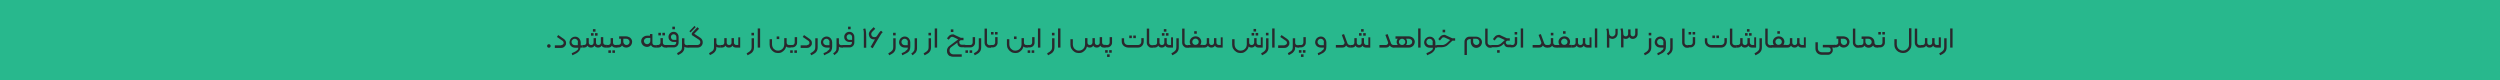 <?xml version="1.0" encoding="UTF-8"?>
<svg id="Layer_1" data-name="Layer 1" xmlns="http://www.w3.org/2000/svg" version="1.1" viewBox="0 0 1555 50">
  <defs>
    <style>
      .cls-1 {
        fill: #2a282d;
      }

      .cls-1, .cls-2 {
        stroke-width: 0px;
      }

      .cls-2 {
        fill: #28b88d;
      }
    </style>
  </defs>
  <rect class="cls-2" width="1555" height="50"/>
  <g>
    <path class="cls-1" d="M340.6,29.4c-.2-.2-.3-.5-.3-.8s.1-.6.3-.8c.2-.2.5-.3.8-.3s.6.1.8.3c.2.2.3.5.3.8s-.1.6-.3.8c-.2.2-.5.3-.8.3s-.5-.1-.8-.3Z"/>
    <path class="cls-1" d="M349.1,28c.4,0,.8-.1,1.1-.4.3-.3.4-.6.4-1s-.3-1-.8-1.3l-3.4-2.3.8-1.2,3.6,2.5c.8.6,1.3,1.4,1.3,2.4s-.1,1.1-.4,1.6c-.3.5-.7.8-1.1,1.1s-1,.4-1.5.4h-4v-1.6h4.1Z"/>
    <path class="cls-1" d="M362.2,28.2v1.2c0,.1,0,.2-.2.2h-1c0,.8-.3,1.5-.7,2-.4.5-.9,1-1.5,1.4-.6.4-1.6.8-2.8,1.4l-.4-1.3c1.2-.5,2-.9,2.5-1.2.5-.3.9-.6,1.2-.9.2-.3.4-.8.4-1.3h-1.9c-.6,0-1.2-.1-1.8-.4-.5-.3-1-.7-1.3-1.2-.3-.5-.5-1.1-.5-1.7s.2-1.2.5-1.8c.3-.5.7-1,1.3-1.3.5-.3,1.1-.5,1.8-.5s1.2.2,1.7.5c.5.3.9.7,1.2,1.3.3.5.5,1.1.5,1.8v1.8h1c.1,0,.2,0,.2.2ZM359.5,26.1c0-.5-.2-1-.6-1.4s-.8-.6-1.4-.6-1,.2-1.4.6-.6.8-.6,1.4.2,1,.6,1.4c.4.4.8.6,1.4.6h1.9v-1.9Z"/>
    <path class="cls-1" d="M377.4,28.2v1.2c0,.1,0,.2-.2.2h-.8c-.5,0-.9-.1-1.3-.3-.4-.2-.7-.5-.9-.9-.2.4-.5.7-.9.9-.4.2-.8.3-1.3.3s-.9-.1-1.3-.3c-.4-.2-.7-.5-.9-.9-.2.4-.6.7-.9.9s-.8.3-1.3.3-1-.1-1.3-.3-.7-.5-.9-.9c-.2.4-.5.7-.9.9-.4.2-.8.3-1.3.3h-.8c-.1,0-.2,0-.2-.2v-1.2c0-.1,0-.2.2-.2h.8c.4,0,.8-.1,1.1-.4.3-.3.4-.6.4-1.1v-2.8h1.5v2.8c0,.4.1.8.4,1.1.3.3.7.4,1.1.4s.8-.1,1.1-.4c.3-.3.4-.6.4-1.1v-2.8h1.5v2.8c0,.4.1.8.4,1.1.3.3.7.4,1.1.4s.8-.1,1.1-.4c.3-.3.4-.6.4-1.1v-3.4h1.5v3.3c0,.4.1.8.4,1.1.3.3.7.4,1.1.4h.8c.1,0,.2,0,.2.2ZM369.2,20.6v1.6h-1.6v-1.6h1.6ZM370.4,18.1v1.6h-1.6v-1.6h1.6ZM370.1,22.2v-1.6h1.6v1.6h-1.6Z"/>
    <path class="cls-1" d="M377.2,28h1c.4,0,.8-.1,1.1-.4.3-.3.5-.6.5-1.1v-2.8h1.5v2.8c0,.4.1.8.4,1.1.3.3.7.4,1.1.4h1c.1,0,.2,0,.2.2v1.2c0,.1,0,.2-.2.2h-1c-.5,0-.9-.1-1.3-.3-.4-.2-.7-.5-.9-.9-.2.4-.5.7-.9.9-.4.2-.8.3-1.3.3h-1c-.1,0-.2,0-.2-.2v-1.2c0-.1,0-.2.2-.2ZM378.4,31.3h1.6v1.6h-1.6v-1.6ZM380.9,31.3h1.6v1.6h-1.6v-1.6Z"/>
    <path class="cls-1" d="M391.4,23.1c.5.3,1,.7,1.3,1.2.3.5.5,1.1.5,1.7s-.2,1.2-.5,1.8c-.3.5-.7,1-1.3,1.3s-1.1.5-1.8.5-1-.1-1.5-.3c-.5-.2-.8-.5-1.2-1-.2.4-.6.7-.9.9-.4.2-.8.3-1.3.3h-1c-.1,0-.2,0-.2-.2v-1.2c0-.1,0-.2.2-.2h1c.4,0,.8-.1,1.1-.4.3-.3.4-.6.4-1.1v-2.3h-1.1v-1.5h4.4c.6,0,1.2.2,1.8.5ZM391,27.5c.4-.4.6-.8.6-1.4s-.2-1-.6-1.4c-.4-.4-.8-.6-1.4-.6h-1.9v1.9c0,.5.2,1,.6,1.4.4.4.8.6,1.4.6s1-.2,1.4-.6Z"/>
    <path class="cls-1" d="M408.4,28.2v1.2c0,.1,0,.2-.2.2h-.8c-.5,0-1-.1-1.5-.4-.4-.3-.8-.7-1-1.1-.3.3-.7.6-1.1.8-.4.2-.9.3-1.4.3s-1.2-.2-1.8-.5c-.5-.3-1-.7-1.3-1.3-.3-.5-.5-1.1-.5-1.8s.2-1.2.5-1.7c.3-.5.7-.9,1.3-1.2.5-.3,1.1-.5,1.8-.5h1.9v-1h1.5v5.4c0,.4.1.8.4,1.1.3.3.6.4,1.1.4h.8c.1,0,.2,0,.2.2ZM404.4,23.6h-1.9c-.5,0-1,.2-1.4.6s-.6.8-.6,1.3.2,1,.6,1.4c.4.4.8.6,1.4.6s1-.2,1.4-.6c.4-.4.6-.8.6-1.4v-1.9Z"/>
    <path class="cls-1" d="M408.2,28h1c.4,0,.8-.1,1.1-.4.3-.3.5-.6.5-1.1v-2.8h1.5v2.8c0,.4.1.8.4,1.1.3.3.7.4,1.1.4h1c.1,0,.2,0,.2.2v1.2c0,.1,0,.2-.2.2h-1c-.5,0-.9-.1-1.3-.3-.4-.2-.7-.5-.9-.9-.2.4-.5.7-.9.9-.4.2-.8.3-1.3.3h-1c-.1,0-.2,0-.2-.2v-1.2c0-.1,0-.2.2-.2ZM409.5,20.4h1.6v1.6h-1.6v-1.6ZM412,20.4h1.6v1.6h-1.6v-1.6Z"/>
    <path class="cls-1" d="M414.6,29.4v-1.2c0-.1,0-.2.2-.2h4.3c.4,0,.8-.1,1.1-.4.3-.3.4-.7.4-1.1v-.4h-1.6c-.6,0-1.1-.1-1.6-.4-.5-.3-.9-.6-1.2-1.1-.3-.5-.4-1-.4-1.6s.1-1.1.4-1.6.7-.9,1.2-1.2c.5-.3,1-.4,1.6-.4s1.1.1,1.6.4c.5.3.8.7,1.1,1.2.3.5.4,1,.4,1.6v3.5c0,.5-.1,1-.4,1.5-.3.5-.6.8-1.1,1.1s-1,.4-1.5.4h-4.3c-.1,0-.2,0-.2-.2ZM420.7,23c0-.5-.2-.9-.5-1.2s-.7-.5-1.2-.5-.9.2-1.2.5-.5.7-.5,1.2.2.9.5,1.3.8.5,1.2.5h1.7v-1.7ZM418.2,16.6h1.6v1.6h-1.6v-1.6Z"/>
    <path class="cls-1" d="M428.2,28.2v1.2c0,.1,0,.2-.2.2h-.8c-.6,0-1.1-.2-1.5-.5h0c0,1-.1,1.8-.4,2.3-.3.6-.7,1.1-1.2,1.5-.6.4-1.3.9-2.4,1.4l-.6-1.2c.9-.5,1.5-.9,1.9-1.2.4-.3.7-.6.9-1,.2-.4.3-1,.3-1.6v-5.5h1.5v2.8c0,.4.1.8.4,1.1.3.3.7.4,1.1.4h.8c.1,0,.2,0,.2.2Z"/>
    <path class="cls-1" d="M427.8,29.4v-1.2c0-.1,0-.2.2-.2h5.8c.5,0,.9-.2,1.3-.5.3-.3.5-.8.5-1.3s-.3-1.2-1-1.6l-4.3-2.8v-1.2l3.5-3.7,1,1-3,3.1,3.8,2.5c.5.3.8.7,1.1,1.2.3.5.4,1,.4,1.6s-.1,1.2-.4,1.7c-.3.5-.7.9-1.2,1.2-.5.3-1.1.4-1.6.4h-5.8c-.1,0-.2,0-.2-.2ZM428.8,19.4l3.2-3.3.7.8-3.2,3.3-.7-.8Z"/>
    <path class="cls-1" d="M448.1,28.2v1.2c0,.1,0,.2-.2.2h-.8c-.6,0-1.1-.2-1.5-.5h0c0,1-.1,1.8-.4,2.3-.3.6-.7,1.1-1.2,1.5-.6.4-1.3.9-2.4,1.4l-.6-1.2c.9-.5,1.5-.9,1.9-1.2.4-.3.7-.6.9-1,.2-.4.3-1,.3-1.6v-5.5h1.5v2.8c0,.4.1.8.4,1.1.3.3.7.4,1.1.4h.8c.1,0,.2,0,.2.2Z"/>
    <path class="cls-1" d="M460.4,23.2v6.4h-2.6c-.5,0-.9-.1-1.3-.3-.4-.2-.7-.5-.9-.9-.2.4-.6.7-.9.9-.4.2-.8.3-1.3.3s-1-.1-1.3-.3-.7-.5-.9-.9c-.2.4-.5.7-.9.9-.4.2-.8.3-1.3.3h-.8c-.1,0-.2,0-.2-.2v-1.2c0-.1,0-.2.2-.2h.8c.4,0,.8-.1,1.1-.4.3-.3.4-.6.4-1.1v-2.8h1.5v2.8c0,.4.1.8.4,1.1.3.3.7.4,1.1.4s.8-.1,1.1-.4c.3-.3.4-.6.4-1.1v-2.8h1.5v2.8c0,.4.1.8.5,1.1.3.3.7.4,1.1.4h1.1v-4.8h1.5Z"/>
    <path class="cls-1" d="M466.3,31.9c.4-.3.7-.6.9-1,.2-.4.3-1,.3-1.6v-5.5h1.5v5.5c0,.9-.1,1.6-.4,2.2-.3.6-.7,1.1-1.2,1.5-.6.4-1.3.9-2.4,1.4l-.6-1.2c.9-.5,1.5-.9,1.9-1.2ZM467.4,20.4h1.6v1.6h-1.6v-1.6Z"/>
    <path class="cls-1" d="M471.3,17.7h1.5v11.9h-1.5v-11.9Z"/>
    <path class="cls-1" d="M491.7,28.2v1.2c0,.1,0,.2-.2.2h-.8c-.7,0-1.3-.2-1.7-.7-.2.8-.5,1.5-1,2.1-.5.6-1.1,1.1-1.8,1.5-.7.4-1.5.5-2.3.5s-1.8-.2-2.6-.7c-.8-.5-1.4-1.1-1.9-1.9-.5-.8-.7-1.7-.7-2.6v-3.4h1.5v3.3c0,.7.2,1.3.5,1.9s.8,1,1.4,1.4,1.2.5,1.9.5,1.3-.2,1.9-.5,1-.8,1.4-1.4c.3-.6.5-1.2.5-1.9v-4h1.5v2.8c0,.4.1.8.4,1.1.3.3.7.4,1.1.4h.8c.1,0,.2,0,.2.2ZM484.7,22.7v1.6h-1.6v-1.6h1.6Z"/>
    <path class="cls-1" d="M491.3,29.4v-1.2c0-.1,0-.2.2-.2h1.3c.4,0,.8-.1,1.1-.5.3-.3.4-.7.4-1.1v-3.3h1.5v3.4c0,.6-.1,1.1-.4,1.5-.3.5-.6.8-1.1,1.1-.5.3-1,.4-1.5.4h-1.3c-.1,0-.2,0-.2-.2ZM491.5,31.3h1.6v1.6h-1.6v-1.6ZM494.1,31.3h1.6v1.6h-1.6v-1.6Z"/>
    <path class="cls-1" d="M502,28c.4,0,.8-.1,1.1-.4.3-.3.4-.6.4-1s-.3-1-.8-1.3l-3.4-2.3.8-1.2,3.6,2.5c.8.6,1.3,1.4,1.3,2.4s-.1,1.1-.4,1.6c-.3.5-.7.8-1.1,1.1s-1,.4-1.5.4h-4v-1.6h4.1Z"/>
    <path class="cls-1" d="M505.9,31.9c.4-.3.7-.6.9-1,.2-.4.3-1,.3-1.6v-5.5h1.5v5.5c0,.9-.1,1.6-.4,2.2-.3.6-.7,1.1-1.2,1.5-.6.4-1.3.9-2.4,1.4l-.6-1.2c.9-.5,1.5-.9,1.9-1.2Z"/>
    <path class="cls-1" d="M514.5,31.8c.5-.3.9-.6,1.2-.9.2-.3.4-.8.4-1.3h-1.9c-.6,0-1.2-.1-1.8-.4-.5-.3-1-.7-1.3-1.2-.3-.5-.5-1.1-.5-1.7s.2-1.2.5-1.8c.3-.5.7-1,1.3-1.3.5-.3,1.1-.5,1.8-.5s1.2.2,1.7.5c.5.3.9.7,1.2,1.3.3.5.5,1.1.5,1.8v2.8c0,.9-.2,1.7-.5,2.3s-.9,1.1-1.5,1.5c-.7.4-1.7.9-3,1.5l-.4-1.3c1.2-.5,2-.9,2.5-1.2ZM516,26.1c0-.5-.2-1-.6-1.4s-.8-.6-1.4-.6-1,.2-1.4.6-.6.8-.6,1.4.2,1,.6,1.4c.4.4.8.6,1.4.6h1.9v-1.9Z"/>
    <path class="cls-1" d="M524.3,28.2v1.2c0,.1,0,.2-.2.2h-.8c-.6,0-1.1-.2-1.5-.5h0c0,1,0,1.7-.2,2.2-.2.5-.4,1-.8,1.5-.4.4-1,.9-1.8,1.5l-.8-1.1c.6-.4,1.1-.8,1.4-1.2.3-.3.5-.7.6-1.1,0-.4.1-1,.1-1.6v-5.5h1.5v2.8c0,.4.1.8.4,1.1.3.3.7.4,1.1.4h.8c.1,0,.2,0,.2.2Z"/>
    <path class="cls-1" d="M523.9,29.4v-1.2c0-.1,0-.2.2-.2h4.3c.4,0,.8-.1,1.1-.4.3-.3.4-.7.4-1.1v-.4h-1.6c-.6,0-1.1-.1-1.6-.4-.5-.3-.9-.6-1.2-1.1-.3-.5-.4-1-.4-1.6s.1-1.1.4-1.6.7-.9,1.2-1.2c.5-.3,1-.4,1.6-.4s1.1.1,1.6.4c.5.3.8.7,1.1,1.2.3.5.4,1,.4,1.6v3.5c0,.5-.1,1-.4,1.5-.3.5-.6.8-1.1,1.1s-1,.4-1.5.4h-4.3c-.1,0-.2,0-.2-.2ZM530,23c0-.5-.2-.9-.5-1.2s-.7-.5-1.2-.5-.9.2-1.2.5-.5.7-.5,1.2.2.9.5,1.3.8.5,1.2.5h1.7v-1.7ZM527.5,16.6h1.6v1.6h-1.6v-1.6Z"/>
    <path class="cls-1" d="M537.3,22.9c0-1.1,0-2,0-2.8,0-.8-.2-1.5-.4-2.1l1.3-.3c.2.5.4,1.3.5,2.5,0,1.1.1,2.3.1,3.6v5.9h-1.5v-6.7Z"/>
    <path class="cls-1" d="M549,20.1c-.5.4-1,1-1.4,1.8s-1.1,1.7-1.8,3l-3,5.1-1.3-.8,2.7-4.7c-.2,0-.4,0-.7,0-.8,0-1.5-.3-2.1-.8-.3-.3-.6-.7-.7-1.1s-.3-.8-.3-1.3,0-.9.3-1.3.4-.8.8-1.2l1.9-1.9,1,1-1.9,1.9c-.4.4-.6.8-.6,1.4s.2,1,.6,1.4c.2.2.4.3.7.4.3,0,.5.1.8.1.6,0,1-.2,1.3-.5,1.1-1.8,2-3,2.7-3.5l1,.9Z"/>
    <path class="cls-1" d="M554.4,31.9c.4-.3.7-.6.9-1,.2-.4.3-1,.3-1.6v-5.5h1.5v5.5c0,.9-.1,1.6-.4,2.2-.3.6-.7,1.1-1.2,1.5-.6.4-1.3.9-2.4,1.4l-.6-1.2c.9-.5,1.5-.9,1.9-1.2ZM555.5,20.4h1.6v1.6h-1.6v-1.6Z"/>
    <path class="cls-1" d="M563.1,31.8c.5-.3.9-.6,1.2-.9.2-.3.4-.8.4-1.3h-1.9c-.6,0-1.2-.1-1.8-.4-.5-.3-1-.7-1.3-1.2-.3-.5-.5-1.1-.5-1.7s.2-1.2.5-1.8c.3-.5.7-1,1.3-1.3.5-.3,1.1-.5,1.8-.5s1.2.2,1.7.5c.5.3.9.7,1.2,1.3.3.5.5,1.1.5,1.8v2.8c0,.9-.2,1.7-.5,2.3s-.9,1.1-1.5,1.5c-.7.4-1.7.9-3,1.5l-.4-1.3c1.2-.5,2-.9,2.5-1.2ZM564.7,26.1c0-.5-.2-1-.6-1.4s-.8-.6-1.4-.6-1,.2-1.4.6-.6.8-.6,1.4.2,1,.6,1.4c.4.4.8.6,1.4.6h1.9v-1.9Z"/>
    <path class="cls-1" d="M568.2,32c.3-.3.5-.7.6-1.1,0-.4.1-1,.1-1.6v-5.5h1.5v5.5c0,.9,0,1.6-.2,2.1-.2.5-.4,1-.8,1.5-.4.4-1,.9-1.8,1.5l-.8-1.1c.6-.4,1.1-.8,1.4-1.2Z"/>
    <path class="cls-1" d="M576.4,31.9c.4-.3.7-.6.9-1,.2-.4.3-1,.3-1.6v-5.5h1.5v5.5c0,.9-.1,1.6-.4,2.2-.3.6-.7,1.1-1.2,1.5-.6.4-1.3.9-2.4,1.4l-.6-1.2c.9-.5,1.5-.9,1.9-1.2ZM577.5,20.4h1.6v1.6h-1.6v-1.6Z"/>
    <path class="cls-1" d="M581.4,17.7h1.5v11.9h-1.5v-11.9Z"/>
    <path class="cls-1" d="M590.9,35c-.6-.4-1.1-.8-1.4-1.4-.4-.6-.5-1.3-.5-2s.1-1.1.4-1.7c.3-.5.6-1,1.1-1.3l5.5-4.1-2.9-1.4c-.3-.1-.6-.2-.8-.2s-.4,0-.6.1c-.2,0-.4.2-.5.4l-1.2,1.3-1-.9,1.2-1.4c.3-.3.6-.6,1-.7.4-.2.8-.3,1.2-.3s.5,0,.7,0c.2,0,.4.1.6.3l3.9,1.8c0,0,.2,0,.3,0h1.4v1.5h-1.8l-.8.6v.7c0,.4.1.8.4,1.1.3.3.7.4,1.1.4h2c.1,0,.2,0,.2.2v1.2c0,.1,0,.2-.2.2h-2c-.8,0-1.4-.2-1.9-.7-.5-.5-.8-1.1-.8-1.9v-.3l-4,2.9c-.6.5-.9,1.2-.9,2s.1.9.3,1.2c.2.4.5.7.9.9s.8.3,1.2.3h5.2v1.5h-5.4c-.7,0-1.4-.2-2-.5ZM591.4,18.3h1.6v1.6h-1.6v-1.6Z"/>
    <path class="cls-1" d="M599.9,29.4v-1.2c0-.1,0-.2.2-.2h3.4c.4,0,.8-.1,1.1-.5.3-.3.4-.7.4-1.1v-3.3h1.5v3.4c0,.6-.1,1.1-.4,1.5-.3.5-.6.8-1.1,1.1s-1,.4-1.5.4h-3.4c-.1,0-.2,0-.2-.2ZM600.5,31.3h1.6v1.6h-1.6v-1.6ZM603.1,31.3h1.6v1.6h-1.6v-1.6Z"/>
    <path class="cls-1" d="M607.6,31.9c.4-.3.7-.6.9-1,.2-.4.3-1,.3-1.6v-5.5h1.5v5.5c0,.9-.1,1.6-.4,2.2-.3.6-.7,1.1-1.2,1.5-.6.4-1.3.9-2.4,1.4l-.6-1.2c.9-.5,1.5-.9,1.9-1.2Z"/>
    <path class="cls-1" d="M613.9,29.2c-.5-.3-.8-.6-1.1-1.1-.3-.5-.4-1-.4-1.5v-8.8h1.5v8.7c0,.4.1.8.4,1.1.3.3.7.5,1.1.5h.8c.1,0,.2,0,.2.2v1.2c0,.1,0,.2-.2.2h-.8c-.6,0-1.1-.1-1.5-.4Z"/>
    <path class="cls-1" d="M616,29.4v-1.2c0-.1,0-.2.2-.2h1.3c.4,0,.8-.1,1.1-.5.3-.3.4-.7.4-1.1v-3.3h1.5v3.4c0,.6-.1,1.1-.4,1.5-.3.5-.6.8-1.1,1.1-.5.3-1,.4-1.5.4h-1.3c-.1,0-.2,0-.2-.2ZM616.4,19.9h1.6v1.6h-1.6v-1.6ZM618.9,19.9h1.6v1.6h-1.6v-1.6Z"/>
    <path class="cls-1" d="M639.3,28.2v1.2c0,.1,0,.2-.2.2h-.8c-.7,0-1.3-.2-1.7-.7-.2.8-.5,1.5-1,2.1-.5.6-1.1,1.1-1.8,1.5-.7.4-1.5.5-2.3.5s-1.8-.2-2.6-.7c-.8-.5-1.4-1.1-1.9-1.9-.5-.8-.7-1.7-.7-2.6v-3.4h1.5v3.3c0,.7.2,1.3.5,1.9s.8,1,1.4,1.4,1.2.5,1.9.5,1.3-.2,1.9-.5,1-.8,1.4-1.4c.3-.6.5-1.2.5-1.9v-4h1.5v2.8c0,.4.1.8.4,1.1.3.3.7.4,1.1.4h.8c.1,0,.2,0,.2.2ZM632.3,22.7v1.6h-1.6v-1.6h1.6Z"/>
    <path class="cls-1" d="M639,29.4v-1.2c0-.1,0-.2.2-.2h1.3c.4,0,.8-.1,1.1-.5.3-.3.4-.7.4-1.1v-3.3h1.5v3.4c0,.6-.1,1.1-.4,1.5-.3.5-.6.8-1.1,1.1-.5.3-1,.4-1.5.4h-1.3c-.1,0-.2,0-.2-.2ZM639.2,31.3h1.6v1.6h-1.6v-1.6ZM641.7,31.3h1.6v1.6h-1.6v-1.6Z"/>
    <path class="cls-1" d="M645.6,17.7h1.5v11.9h-1.5v-11.9Z"/>
    <path class="cls-1" d="M653.2,31.9c.4-.3.7-.6.9-1,.2-.4.3-1,.3-1.6v-5.5h1.5v5.5c0,.9-.1,1.6-.4,2.2-.3.6-.7,1.1-1.2,1.5-.6.4-1.3.9-2.4,1.4l-.6-1.2c.9-.5,1.5-.9,1.9-1.2ZM654.3,20.4h1.6v1.6h-1.6v-1.6Z"/>
    <path class="cls-1" d="M658.1,17.7h1.5v11.9h-1.5v-11.9Z"/>
    <path class="cls-1" d="M687.6,28.2v1.2c0,.1,0,.2-.2.2h-.8c-.5,0-.9-.1-1.3-.3-.4-.2-.7-.5-.9-.9-.2.4-.6.7-.9.9-.4.2-.8.3-1.3.3s-.9-.1-1.3-.3c-.4-.2-.7-.5-.9-.9-.2.4-.6.7-.9.9-.4.2-.8.3-1.3.3-.7,0-1.3-.2-1.7-.7-.2.8-.5,1.5-1,2.1-.5.6-1.1,1.1-1.8,1.5-.7.4-1.5.5-2.3.5s-1.8-.2-2.6-.7c-.8-.5-1.4-1.1-1.9-1.9-.5-.8-.7-1.7-.7-2.6v-3.4h1.5v3.3c0,.7.2,1.3.5,1.9s.8,1,1.4,1.4,1.2.5,1.9.5,1.3-.2,1.9-.5,1-.8,1.4-1.4c.3-.6.5-1.2.5-1.9v-4h1.5v2.8c0,.4.1.8.4,1.1.3.3.7.4,1.1.4s.8-.1,1.1-.4c.3-.3.5-.6.5-1.1v-2.8h1.5v2.8c0,.4.1.8.4,1.1.3.3.7.4,1.1.4s.8-.1,1.1-.4c.3-.3.4-.6.4-1.1v-3.4h1.5v3.3c0,.4.1.8.4,1.1.3.3.7.4,1.1.4h.8c.1,0,.2,0,.2.2Z"/>
    <path class="cls-1" d="M687.2,29.4v-1.2c0-.1,0-.2.2-.2h1.3c.4,0,.8-.1,1.1-.5.3-.3.4-.7.4-1.1v-3.3h1.5v3.4c0,.6-.1,1.1-.4,1.5-.3.5-.6.8-1.1,1.1-.5.3-1,.4-1.5.4h-1.3c-.1,0-.2,0-.2-.2ZM687.4,31.2h1.6v1.6h-1.6v-1.6ZM688.6,33.8h1.6v1.6h-1.6v-1.6ZM689.9,31.2h1.6v1.6h-1.6v-1.6Z"/>
    <path class="cls-1" d="M699.6,29c-.6-.4-1.1-.8-1.4-1.4-.4-.6-.5-1.3-.5-2v-1.8h1.5v1.7c0,.5.1.9.3,1.3s.5.7.9.9c.4.2.8.3,1.3.3h6.2c.5,0,1-.2,1.4-.6.4-.4.6-.8.6-1.4v-2.3h1.5v2.3c0,.6-.2,1.2-.5,1.8-.3.5-.7,1-1.2,1.3-.5.3-1.1.5-1.7.5h-6.2c-.7,0-1.4-.2-2-.5ZM702.4,22.1h1.6v1.6h-1.6v-1.6ZM704.9,22.1h1.6v1.6h-1.6v-1.6Z"/>
    <path class="cls-1" d="M714.8,29.2c-.5-.3-.8-.6-1.1-1.1-.3-.5-.4-1-.4-1.5v-8.8h1.5v8.7c0,.4.1.8.4,1.1.3.3.7.5,1.1.5h.8c.1,0,.2,0,.2.2v1.2c0,.1,0,.2-.2.2h-.8c-.6,0-1.1-.1-1.5-.4Z"/>
    <path class="cls-1" d="M729.6,23.2v6.4h-2.6c-.5,0-.9-.1-1.3-.3-.4-.2-.7-.5-.9-.9-.2.4-.6.7-.9.9-.4.2-.8.3-1.3.3s-1-.1-1.3-.3-.7-.5-.9-.9c-.2.4-.5.7-.9.9-.4.2-.8.3-1.3.3h-.8c-.1,0-.2,0-.2-.2v-1.2c0-.1,0-.2.2-.2h.8c.4,0,.8-.1,1.1-.4.3-.3.4-.6.4-1.1v-2.8h1.5v2.8c0,.4.1.8.4,1.1.3.3.7.4,1.1.4s.8-.1,1.1-.4c.3-.3.4-.6.4-1.1v-2.8h1.5v2.8c0,.4.1.8.5,1.1.3.3.7.4,1.1.4h1.1v-4.8h1.5ZM724.3,20.6v1.6h-1.6v-1.6h1.6ZM725.5,18.1v1.6h-1.6v-1.6h1.6ZM725.2,22.2v-1.6h1.6v1.6h-1.6Z"/>
    <path class="cls-1" d="M730.5,31.9c.4-.3.7-.6.9-1,.2-.4.3-1,.3-1.6v-5.5h1.5v5.5c0,.9-.1,1.6-.4,2.2-.3.6-.7,1.1-1.2,1.5-.6.4-1.3.9-2.4,1.4l-.6-1.2c.9-.5,1.5-.9,1.9-1.2Z"/>
    <path class="cls-1" d="M736.8,29.2c-.5-.3-.8-.6-1.1-1.1-.3-.5-.4-1-.4-1.5v-8.8h1.5v8.7c0,.4.1.8.4,1.1.3.3.7.5,1.1.5h.8c.1,0,.2,0,.2.2v1.2c0,.1,0,.2-.2.2h-.8c-.6,0-1.1-.1-1.5-.4Z"/>
    <path class="cls-1" d="M748.2,28.2v1.2c0,.1,0,.2-.2.2h-8.9c-.1,0-.2,0-.2-.2v-1.2c0-.1,0-.2.2-.2h1.5c-.4-.6-.6-1.2-.6-2s.2-1.2.5-1.7c.3-.5.7-.9,1.3-1.2.5-.3,1.1-.5,1.8-.5s1.2.1,1.8.4c.5.3,1,.7,1.3,1.2.3.5.5,1.1.5,1.7s-.2,1.4-.6,2h1.5c.1,0,.2,0,.2.2ZM742.2,27.4c.4.4.8.5,1.4.5s1-.2,1.4-.5c.4-.4.6-.8.6-1.4s-.2-1-.6-1.4c-.4-.4-.8-.6-1.4-.6s-1,.2-1.4.6-.6.8-.6,1.4.2,1,.6,1.4ZM744.4,19.4v1.6h-1.6v-1.6h1.6Z"/>
    <path class="cls-1" d="M760.5,23.2v6.4h-2.6c-.5,0-.9-.1-1.3-.3-.4-.2-.7-.5-.9-.9-.2.4-.6.7-.9.9-.4.2-.8.3-1.3.3s-1-.1-1.3-.3-.7-.5-.9-.9c-.2.4-.5.7-.9.9-.4.2-.8.3-1.3.3h-.8c-.1,0-.2,0-.2-.2v-1.2c0-.1,0-.2.2-.2h.8c.4,0,.8-.1,1.1-.4.3-.3.4-.6.4-1.1v-2.8h1.5v2.8c0,.4.1.8.4,1.1.3.3.7.4,1.1.4s.8-.1,1.1-.4c.3-.3.4-.6.4-1.1v-2.8h1.5v2.8c0,.4.1.8.5,1.1.3.3.7.4,1.1.4h1.1v-4.8h1.5Z"/>
    <path class="cls-1" d="M785.4,23.2v6.4h-2.6c-.5,0-.9-.1-1.3-.3-.4-.2-.7-.5-.9-.9-.2.4-.5.7-.9.9s-.8.3-1.3.3c-.7,0-1.3-.2-1.7-.7-.2.8-.5,1.5-1,2.1-.5.6-1.1,1.1-1.8,1.5-.7.4-1.5.5-2.3.5s-1.8-.2-2.6-.7c-.8-.5-1.4-1.1-1.9-1.9-.5-.8-.7-1.7-.7-2.6v-3.4h1.5v3.3c0,.7.2,1.3.5,1.9s.8,1,1.4,1.4,1.2.5,1.9.5,1.3-.2,1.9-.5,1-.8,1.4-1.4c.3-.6.5-1.2.5-1.9v-4h1.5v2.8c0,.4.1.8.4,1.1.3.3.7.4,1.1.4s.8-.1,1.1-.4c.3-.3.5-.6.5-1.1v-2.8h1.5v2.8c0,.4.1.8.4,1.1.3.3.7.4,1.1.4h1.1v-4.8h1.5ZM780.1,20.5v1.6h-1.6v-1.6h1.6ZM781.3,18v1.6h-1.6v-1.6h1.6ZM781,22.1v-1.6h1.6v1.6h-1.6Z"/>
    <path class="cls-1" d="M786.3,31.9c.4-.3.7-.6.9-1,.2-.4.3-1,.3-1.6v-5.5h1.5v5.5c0,.9-.1,1.6-.4,2.2-.3.6-.7,1.1-1.2,1.5s-1.3.9-2.4,1.4l-.6-1.2c.9-.5,1.5-.9,1.9-1.2ZM787.4,20.4h1.6v1.6h-1.6v-1.6Z"/>
    <path class="cls-1" d="M791.3,17.7h1.5v11.9h-1.5v-11.9Z"/>
    <path class="cls-1" d="M799,28c.4,0,.8-.1,1.1-.4.3-.3.4-.6.4-1s-.3-1-.8-1.3l-3.4-2.3.8-1.2,3.6,2.5c.8.6,1.3,1.4,1.3,2.4s-.1,1.1-.4,1.6c-.3.5-.7.8-1.1,1.1-.5.3-1,.4-1.5.4h-4v-1.6h4.1Z"/>
    <path class="cls-1" d="M808.1,28.2v1.2c0,.1,0,.2-.2.2h-.8c-.6,0-1.1-.2-1.5-.5h0c0,1-.1,1.8-.4,2.3s-.7,1.1-1.2,1.5c-.6.4-1.3.9-2.4,1.4l-.6-1.2c.9-.5,1.5-.9,1.9-1.2.4-.3.7-.6.9-1,.2-.4.3-1,.3-1.6v-5.5h1.5v2.8c0,.4.1.8.4,1.1.3.3.7.4,1.1.4h.8c.1,0,.2,0,.2.2Z"/>
    <path class="cls-1" d="M807.7,29.4v-1.2c0-.1,0-.2.2-.2h1.3c.4,0,.8-.1,1.1-.5.3-.3.4-.7.4-1.1v-3.3h1.5v3.4c0,.6-.1,1.1-.4,1.5-.3.5-.6.8-1.1,1.1s-1,.4-1.5.4h-1.3c-.1,0-.2,0-.2-.2ZM807.9,31.2h1.6v1.6h-1.6v-1.6ZM809.2,33.8h1.6v1.6h-1.6v-1.6ZM810.4,31.2h1.6v1.6h-1.6v-1.6Z"/>
    <path class="cls-1" d="M821.9,31.8c.5-.3.9-.6,1.2-.9s.4-.8.4-1.3h-1.9c-.6,0-1.2-.1-1.8-.4-.5-.3-1-.7-1.3-1.2-.3-.5-.5-1.1-.5-1.7s.2-1.2.5-1.8c.3-.5.7-1,1.3-1.3.5-.3,1.1-.5,1.8-.5s1.2.2,1.7.5c.5.3.9.7,1.2,1.3.3.5.5,1.1.5,1.8v2.8c0,.9-.2,1.7-.5,2.3-.4.6-.9,1.1-1.5,1.5-.7.4-1.7.9-3,1.5l-.4-1.3c1.2-.5,2-.9,2.5-1.2ZM823.5,26.1c0-.5-.2-1-.6-1.4s-.8-.6-1.4-.6-1,.2-1.4.6-.6.8-.6,1.4.2,1,.6,1.4c.4.4.8.6,1.4.6h1.9v-1.9Z"/>
    <path class="cls-1" d="M834.9,28c.4,0,.7-.1,1-.4s.4-.6.4-1,0-.3-.1-.5l-1.6-4.4,1.4-.5,2.1,5.7c.1.3.3.6.6.8.3.2.6.3.9.3h.3c.1,0,.2,0,.2.2v1.2c0,.1,0,.2-.2.2h-.3c-.5,0-1-.1-1.4-.4-.4-.2-.7-.6-.9-.9-.5.9-1.3,1.3-2.3,1.3h-4.1v-1.6h4.1Z"/>
    <path class="cls-1" d="M852.3,23.2v6.4h-2.6c-.5,0-.9-.1-1.3-.3-.4-.2-.7-.5-.9-.9-.2.4-.6.7-.9.9-.4.2-.8.3-1.3.3s-1-.1-1.3-.3c-.4-.2-.7-.5-.9-.9-.2.4-.5.7-.9.9-.4.2-.8.3-1.3.3h-.8c-.1,0-.2,0-.2-.2v-1.2c0-.1,0-.2.2-.2h.8c.4,0,.8-.1,1.1-.4.3-.3.4-.6.4-1.1v-2.8h1.5v2.8c0,.4.1.8.4,1.1.3.3.7.4,1.1.4s.8-.1,1.1-.4c.3-.3.4-.6.4-1.1v-2.8h1.5v2.8c0,.4.2.8.5,1.1.3.3.7.4,1.1.4h1.1v-4.8h1.5ZM846.9,20.6v1.6h-1.6v-1.6h1.6ZM848.2,18.1v1.6h-1.6v-1.6h1.6ZM847.9,22.2v-1.6h1.6v1.6h-1.6Z"/>
    <path class="cls-1" d="M862,28c.4,0,.7-.1,1-.4s.4-.6.4-1,0-.3-.1-.5l-1.6-4.4,1.4-.5,2.1,5.7c.1.3.3.6.6.8.3.2.6.3.9.3h.3c.1,0,.2,0,.2.2v1.2c0,.1,0,.2-.2.2h-.3c-.5,0-1-.1-1.4-.4-.4-.2-.7-.6-.9-.9-.5.9-1.3,1.3-2.3,1.3h-4.1v-1.6h4.1Z"/>
    <path class="cls-1" d="M878.2,23.1c.5.3,1,.7,1.3,1.2.3.5.5,1.1.5,1.7s-.2,1.2-.5,1.8c-.3.5-.7,1-1.3,1.3-.5.3-1.1.5-1.7.5h-9.5c-.1,0-.2,0-.2-.2v-1.2c0-.1,0-.2.2-.2h2.4c-.4-.6-.7-1.2-.7-1.9s.2-1.4.7-2h-1.4v-1.5h8.4c.6,0,1.2.2,1.8.5ZM870.7,27.4c.4.4.8.6,1.4.6s1-.2,1.4-.6c.4-.4.6-.8.6-1.4s-.2-1-.6-1.3c-.4-.4-.8-.6-1.4-.6s-1,.2-1.4.6-.6.8-.6,1.3.2,1,.6,1.4ZM877.8,27.4c.4-.4.6-.8.6-1.4s-.2-1-.6-1.3c-.4-.4-.8-.6-1.4-.6h-1.8c.4.6.6,1.2.6,2s-.2,1.3-.6,1.9h1.7c.5,0,1-.2,1.4-.6Z"/>
    <path class="cls-1" d="M882.1,17.7h1.5v11.9h-1.5v-11.9Z"/>
    <path class="cls-1" d="M893.9,28.2v1.2c0,.1,0,.2-.2.2h-1c0,.8-.3,1.5-.7,2-.4.5-.9,1-1.5,1.4-.6.4-1.6.8-2.8,1.4l-.5-1.3c1.2-.5,2-.9,2.5-1.2.5-.3.9-.6,1.2-.9.2-.3.4-.8.4-1.3h-1.9c-.6,0-1.2-.1-1.8-.4-.5-.3-1-.7-1.3-1.2-.3-.5-.5-1.1-.5-1.7s.2-1.2.5-1.8c.3-.5.7-1,1.3-1.3.5-.3,1.1-.5,1.8-.5s1.2.2,1.7.5c.5.3.9.7,1.2,1.3.3.5.5,1.1.5,1.8v1.8h1c.1,0,.2,0,.2.2ZM891.2,26.1c0-.5-.2-1-.6-1.4s-.8-.6-1.4-.6-1,.2-1.4.6-.6.8-.6,1.4.2,1,.6,1.4c.4.4.8.6,1.4.6h1.9v-1.9Z"/>
    <path class="cls-1" d="M893.5,29.4v-1.2c0-.1,0-.2.2-.2h3.3c.5,0,1,0,1.5-.3s.9-.4,1.2-.7l2.3-2.1-3.2-1.5c-.3-.1-.5-.2-.8-.2s-.4,0-.6.1-.4.2-.5.4l-1.3,1.5-1-.9,1.3-1.6c.3-.3.6-.6,1-.7.4-.2.8-.3,1.2-.3s.5,0,.7,0c.2,0,.4.2.6.3l3.9,1.8c0,0,.2,0,.3,0h1.5v1.5h-1.7l-2.9,2.7c-.5.5-1.1.8-1.7,1s-1.3.4-2.1.4h-3.1c-.1,0-.2,0-.2-.2ZM897.3,18.5h1.6v1.6h-1.6v-1.6Z"/>
    <path class="cls-1" d="M911.4,24.3c.3-.5.7-.9,1.1-1.1.5-.3,1-.4,1.6-.4h4.1c.6,0,1.2.2,1.8.5s1,.7,1.3,1.2c.3.5.5,1.1.5,1.7s-.2,1.2-.5,1.8c-.3.5-.7,1-1.3,1.3s-1.1.5-1.8.5-1.2-.2-1.7-.5-.9-.7-1.2-1.3c-.3-.5-.5-1.1-.5-1.8v-1.9h-.7c-.4,0-.8.2-1.2.5s-.5.7-.5,1.2v8.2h-1.5v-8.2c0-.6.1-1.1.4-1.6ZM919.6,27.5c.4-.4.6-.8.6-1.4s-.2-1-.6-1.4-.8-.6-1.4-.6h-1.9v1.9c0,.5.2,1,.6,1.4.4.4.8.6,1.4.6s1-.2,1.4-.6Z"/>
    <path class="cls-1" d="M925.3,29.2c-.5-.3-.8-.6-1.1-1.1-.3-.5-.4-1-.4-1.5v-8.8h1.5v8.7c0,.4.1.8.4,1.1.3.3.7.5,1.1.5h.8c.1,0,.2,0,.2.2v1.2c0,.1,0,.2-.2.2h-.8c-.6,0-1.1-.1-1.5-.4Z"/>
    <path class="cls-1" d="M927.5,29.4v-1.2c0-.1,0-.2.2-.2h3.3c.5,0,1,0,1.5-.3.5-.2.9-.4,1.2-.7l2.3-2.1-3.2-1.5c-.3-.1-.5-.2-.8-.2s-.4,0-.6.1-.4.2-.5.4l-1.3,1.5-1-.9,1.3-1.6c.3-.3.6-.6,1-.7s.8-.3,1.2-.3.5,0,.7,0c.2,0,.4.2.6.3l3.9,1.8c0,0,.2,0,.3,0h1.5v1.5h-1.7l-.8.7v.3c0,.4.1.8.4,1.1.3.3.7.4,1.1.4h1.8c.1,0,.2,0,.2.2v1.2c0,.1,0,.2-.2.2h-1.8c-.7,0-1.3-.2-1.7-.6-.5-.4-.8-1-.9-1.7l-1,.9c-.5.5-1.1.8-1.7,1-.7.2-1.3.4-2.1.4h-3.1c-.1,0-.2,0-.2-.2ZM931.2,31.2h1.6v1.6h-1.6v-1.6Z"/>
    <path class="cls-1" d="M939.7,29.4v-1.2c0-.1,0-.2.2-.2h.8c.4,0,.8-.1,1.1-.5.3-.3.4-.7.4-1.1v-3.3h1.5v3.4c0,.6-.1,1.1-.4,1.5-.3.5-.6.8-1.1,1.1s-1,.4-1.5.4h-.8c-.1,0-.2,0-.2-.2ZM942.1,19.9h1.6v1.6h-1.6v-1.6Z"/>
    <path class="cls-1" d="M945.9,17.7h1.5v11.9h-1.5v-11.9Z"/>
    <path class="cls-1" d="M957.3,28c.4,0,.7-.1,1-.4.3-.3.4-.6.4-1s0-.3-.1-.5l-1.6-4.4,1.4-.5,2.1,5.7c.1.3.3.6.6.8.3.2.6.3.9.3h.3c.1,0,.2,0,.2.2v1.2c0,.1,0,.2-.2.2h-.3c-.5,0-1-.1-1.4-.4-.4-.2-.7-.6-.9-.9-.5.9-1.3,1.3-2.3,1.3h-4.1v-1.6h4.1Z"/>
    <path class="cls-1" d="M962.2,28h.9c.4,0,.8-.1,1.1-.4.3-.3.4-.6.4-1.1v-2.8h1.5v2.8c0,.4.1.8.4,1.1.3.3.7.4,1.1.4h.9c.1,0,.2,0,.2.2v1.2c0,.1,0,.2-.2.2h-.9c-.5,0-.9-.1-1.3-.3-.4-.2-.7-.5-.9-.9-.2.4-.5.7-.9.9-.4.2-.8.3-1.3.3h-.9c-.1,0-.2,0-.2-.2v-1.2c0-.1,0-.2.2-.2ZM964.6,20.4h1.6v1.6h-1.6v-1.6Z"/>
    <path class="cls-1" d="M977.6,28.2v1.2c0,.1,0,.2-.2.2h-8.9c-.1,0-.2,0-.2-.2v-1.2c0-.1,0-.2.2-.2h1.5c-.4-.6-.6-1.2-.6-2s.2-1.2.5-1.7c.3-.5.7-.9,1.3-1.2.5-.3,1.1-.5,1.8-.5s1.2.1,1.8.4c.5.3,1,.7,1.3,1.2.3.5.5,1.1.5,1.7s-.2,1.4-.6,2h1.5c.1,0,.2,0,.2.2ZM971.6,27.4c.4.4.8.5,1.4.5s1-.2,1.4-.5c.4-.4.6-.8.6-1.4s-.2-1-.6-1.4c-.4-.4-.8-.6-1.4-.6s-1,.2-1.4.6-.6.8-.6,1.4.2,1,.6,1.4ZM973.8,19.4v1.6h-1.6v-1.6h1.6Z"/>
    <path class="cls-1" d="M989.9,23.2v6.4h-2.6c-.5,0-.9-.1-1.3-.3-.4-.2-.7-.5-.9-.9-.2.4-.6.7-.9.9s-.8.3-1.3.3-1-.1-1.3-.3c-.4-.2-.7-.5-.9-.9-.2.4-.5.7-.9.9-.4.2-.8.3-1.3.3h-.8c-.1,0-.2,0-.2-.2v-1.2c0-.1,0-.2.2-.2h.8c.4,0,.8-.1,1.1-.4.3-.3.4-.6.4-1.1v-2.8h1.5v2.8c0,.4.1.8.4,1.1.3.3.7.4,1.1.4s.8-.1,1.1-.4c.3-.3.4-.6.4-1.1v-2.8h1.5v2.8c0,.4.1.8.5,1.1.3.3.7.4,1.1.4h1.1v-4.8h1.5Z"/>
    <path class="cls-1" d="M992,17.7h1.5v11.9h-1.5v-11.9Z"/>
    <path class="cls-1" d="M1006.2,17.8v2.8c0,.6-.1,1.2-.4,1.8s-.7,1-1.2,1.3-1.1.5-1.7.5-1.3-.2-1.9-.6h0v6h-1.5v-6.7c0-1.1,0-2,0-2.8,0-.8-.2-1.5-.4-2.1l1.3-.3c.2.6.4,1.6.5,3h0v.2c0,.5.3.9.6,1.3.4.3.8.5,1.3.5s1-.2,1.4-.6c.4-.4.6-.8.6-1.4v-2.8h1.5Z"/>
    <path class="cls-1" d="M1018.6,17.8v3.4c0,.5-.1,1-.4,1.5-.3.5-.6.8-1.1,1.1s-.9.4-1.5.4-.9-.1-1.3-.3c-.4-.2-.7-.5-.9-.9-.2.4-.6.7-.9.9-.4.2-.8.3-1.3.3s-1-.1-1.4-.4v5.7h-1.5v-6.7c0-1.1,0-2,0-2.8,0-.8-.2-1.5-.4-2.1l1.3-.3c.3.6.4,1.8.5,3.5,0,.4.1.8.4,1.1s.6.4,1.1.4.8-.1,1.1-.4.4-.7.4-1.1v-2.8h1.5v2.8c0,.4.1.8.4,1.1s.7.4,1.1.4.8-.1,1-.4.4-.7.4-1.1v-3.3h1.5Z"/>
    <path class="cls-1" d="M1024.4,31.9c.4-.3.7-.6.9-1,.2-.4.3-1,.3-1.6v-5.5h1.5v5.5c0,.9-.1,1.6-.4,2.2-.3.6-.7,1.1-1.2,1.5s-1.3.9-2.4,1.4l-.6-1.2c.9-.5,1.5-.9,1.9-1.2ZM1025.5,20.4h1.6v1.6h-1.6v-1.6Z"/>
    <path class="cls-1" d="M1033.1,31.8c.5-.3.9-.6,1.2-.9s.4-.8.4-1.3h-1.9c-.6,0-1.2-.1-1.8-.4-.5-.3-1-.7-1.3-1.2-.3-.5-.5-1.1-.5-1.7s.2-1.2.5-1.8c.3-.5.7-1,1.3-1.3.5-.3,1.1-.5,1.8-.5s1.2.2,1.7.5c.5.3.9.7,1.2,1.3.3.5.5,1.1.5,1.8v2.8c0,.9-.2,1.7-.5,2.3-.4.6-.9,1.1-1.5,1.5-.7.4-1.7.9-3,1.5l-.4-1.3c1.2-.5,2-.9,2.5-1.2ZM1034.7,26.1c0-.5-.2-1-.6-1.4s-.8-.6-1.4-.6-1,.2-1.4.6-.6.8-.6,1.4.2,1,.6,1.4c.4.4.8.6,1.4.6h1.9v-1.9Z"/>
    <path class="cls-1" d="M1038.2,32c.3-.3.5-.7.6-1.1,0-.4.1-1,.1-1.6v-5.5h1.5v5.5c0,.9,0,1.6-.2,2.1-.2.5-.4,1-.8,1.5-.4.4-1,.9-1.8,1.5l-.8-1.1c.6-.4,1.1-.8,1.4-1.2Z"/>
    <path class="cls-1" d="M1047.8,29.2c-.5-.3-.8-.6-1.1-1.1-.3-.5-.4-1-.4-1.5v-8.8h1.5v8.7c0,.4.1.8.4,1.1.3.3.7.5,1.1.5h.8c.1,0,.2,0,.2.2v1.2c0,.1,0,.2-.2.2h-.8c-.6,0-1.1-.1-1.5-.4Z"/>
    <path class="cls-1" d="M1049.9,29.4v-1.2c0-.1,0-.2.2-.2h1.3c.4,0,.8-.1,1.1-.5.3-.3.4-.7.4-1.1v-3.3h1.5v3.4c0,.6-.1,1.1-.4,1.5-.3.5-.6.8-1.1,1.1-.5.3-1,.4-1.5.4h-1.3c-.1,0-.2,0-.2-.2ZM1050.3,19.9h1.6v1.6h-1.6v-1.6ZM1052.8,19.9h1.6v1.6h-1.6v-1.6Z"/>
    <path class="cls-1" d="M1062.3,29c-.6-.4-1.1-.8-1.4-1.4-.4-.6-.5-1.3-.5-2v-1.8h1.5v1.7c0,.5.1.9.3,1.3.2.4.5.7.9.9s.8.3,1.3.3h6.2c.5,0,1-.2,1.4-.6.4-.4.6-.8.6-1.4v-2.3h1.5v2.3c0,.6-.2,1.2-.5,1.8-.3.5-.7,1-1.2,1.3-.5.3-1.1.5-1.7.5h-6.2c-.7,0-1.4-.2-2-.5ZM1065.1,22.1h1.6v1.6h-1.6v-1.6ZM1067.6,22.1h1.6v1.6h-1.6v-1.6Z"/>
    <path class="cls-1" d="M1077.5,29.2c-.5-.3-.8-.6-1.1-1.1-.3-.5-.4-1-.4-1.5v-8.8h1.5v8.7c0,.4.1.8.4,1.1.3.3.7.5,1.1.5h.8c.1,0,.2,0,.2.2v1.2c0,.1,0,.2-.2.2h-.8c-.6,0-1.1-.1-1.5-.4Z"/>
    <path class="cls-1" d="M1092.3,23.2v6.4h-2.6c-.5,0-.9-.1-1.3-.3-.4-.2-.7-.5-.9-.9-.2.4-.6.7-.9.9-.4.2-.8.3-1.3.3s-1-.1-1.3-.3c-.4-.2-.7-.5-.9-.9-.2.4-.5.7-.9.9-.4.2-.8.3-1.3.3h-.8c-.1,0-.2,0-.2-.2v-1.2c0-.1,0-.2.2-.2h.8c.4,0,.8-.1,1.1-.4.3-.3.4-.6.4-1.1v-2.8h1.5v2.8c0,.4.1.8.4,1.1.3.3.7.4,1.1.4s.8-.1,1.1-.4c.3-.3.4-.6.4-1.1v-2.8h1.5v2.8c0,.4.2.8.5,1.1.3.3.7.4,1.1.4h1.1v-4.8h1.5ZM1087,20.6v1.6h-1.6v-1.6h1.6ZM1088.2,18.1v1.6h-1.6v-1.6h1.6ZM1087.9,22.2v-1.6h1.6v1.6h-1.6Z"/>
    <path class="cls-1" d="M1093.2,31.9c.4-.3.7-.6.9-1,.2-.4.3-1,.3-1.6v-5.5h1.5v5.5c0,.9-.1,1.6-.4,2.2-.3.6-.7,1.1-1.2,1.5s-1.3.9-2.4,1.4l-.6-1.2c.9-.5,1.5-.9,1.9-1.2Z"/>
    <path class="cls-1" d="M1099.5,29.2c-.5-.3-.8-.6-1.1-1.1-.3-.5-.4-1-.4-1.5v-8.8h1.5v8.7c0,.4.1.8.4,1.1.3.3.7.5,1.1.5h.8c.1,0,.2,0,.2.2v1.2c0,.1,0,.2-.2.2h-.8c-.6,0-1.1-.1-1.5-.4Z"/>
    <path class="cls-1" d="M1110.9,28.2v1.2c0,.1,0,.2-.2.2h-8.9c-.1,0-.2,0-.2-.2v-1.2c0-.1,0-.2.2-.2h1.5c-.4-.6-.6-1.2-.6-2s.2-1.2.5-1.7c.3-.5.7-.9,1.3-1.2.5-.3,1.1-.5,1.8-.5s1.2.1,1.8.4c.5.3,1,.7,1.3,1.2.3.5.5,1.1.5,1.7s-.2,1.4-.6,2h1.5c.1,0,.2,0,.2.2ZM1104.9,27.4c.4.4.8.5,1.4.5s1-.2,1.4-.5c.4-.4.6-.8.6-1.4s-.2-1-.6-1.4c-.4-.4-.8-.6-1.4-.6s-1,.2-1.4.6-.6.8-.6,1.4.2,1,.6,1.4ZM1107.1,19.4v1.6h-1.6v-1.6h1.6Z"/>
    <path class="cls-1" d="M1123.2,23.2v6.4h-2.6c-.5,0-.9-.1-1.3-.3-.4-.2-.7-.5-.9-.9-.2.4-.6.7-.9.9s-.8.3-1.3.3-1-.1-1.3-.3c-.4-.2-.7-.5-.9-.9-.2.4-.5.7-.9.9-.4.2-.8.3-1.3.3h-.8c-.1,0-.2,0-.2-.2v-1.2c0-.1,0-.2.2-.2h.8c.4,0,.8-.1,1.1-.4.3-.3.4-.6.4-1.1v-2.8h1.5v2.8c0,.4.1.8.4,1.1.3.3.7.4,1.1.4s.8-.1,1.1-.4c.3-.3.4-.6.4-1.1v-2.8h1.5v2.8c0,.4.1.8.5,1.1.3.3.7.4,1.1.4h1.1v-4.8h1.5Z"/>
    <path class="cls-1" d="M1141.2,28.2v1.2c0,.1,0,.2-.2.2h-1.4c.3.4.4.9.4,1.5s-.1,1.1-.4,1.5-.6.8-1.1,1.1c-.5.3-1,.4-1.5.4h-3.9c-.7,0-1.4-.2-2-.5-.6-.4-1.1-.8-1.4-1.5-.4-.6-.5-1.3-.5-2v-3.8h1.5v3.7c0,.5.1.9.3,1.3.2.4.5.7.9.9.4.2.8.3,1.3.3h4c.4,0,.8-.1,1.1-.4.3-.3.4-.6.4-1.1s-.1-.8-.4-1.1-.6-.4-1.1-.4h-3.4v-1.6h7.4c.1,0,.2,0,.2.2Z"/>
    <path class="cls-1" d="M1148.6,23.1c.5.3,1,.7,1.3,1.2.3.5.5,1.1.5,1.7s-.2,1.2-.5,1.8c-.3.5-.7,1-1.3,1.3s-1.1.5-1.8.5-1-.1-1.5-.3-.8-.5-1.2-1c-.2.4-.6.7-.9.9-.4.2-.8.3-1.3.3h-1c-.1,0-.2,0-.2-.2v-1.2c0-.1,0-.2.2-.2h1c.4,0,.8-.1,1.1-.4.3-.3.4-.6.4-1.1v-2.3h-1.1v-1.5h4.4c.6,0,1.2.2,1.8.5ZM1148.3,27.5c.4-.4.6-.8.6-1.4s-.2-1-.6-1.4c-.4-.4-.8-.6-1.4-.6h-1.9v1.9c0,.5.2,1,.6,1.4s.8.6,1.4.6,1-.2,1.4-.6Z"/>
    <path class="cls-1" d="M1154,29.2c-.5-.3-.8-.6-1.1-1.1-.3-.5-.4-1-.4-1.5v-8.8h1.5v8.7c0,.4.1.8.4,1.1.3.3.7.5,1.1.5h.8c.1,0,.2,0,.2.2v1.2c0,.1,0,.2-.2.2h-.8c-.6,0-1.1-.1-1.5-.4Z"/>
    <path class="cls-1" d="M1168.3,28.2v1.2c0,.1,0,.2-.2.2h-.8c-.5,0-1-.1-1.3-.3-.4-.2-.7-.5-.9-1-.3.4-.7.7-1.2,1-.5.2-1,.4-1.5.4s-1-.1-1.5-.3c-.5-.2-.8-.5-1.2-1-.2.4-.6.7-.9.9-.4.2-.8.3-1.3.3h-1c-.1,0-.2,0-.2-.2v-1.2c0-.1,0-.2.2-.2h1c.4,0,.8-.1,1.1-.4.3-.3.4-.6.4-1.1v-2.3h-1.1v-1.5h4.4c.6,0,1.2.2,1.8.5.5.3,1,.7,1.3,1.2.3.5.5,1.1.5,1.7v.4c0,.4.1.8.4,1.1s.7.4,1.1.4h.8c.1,0,.2,0,.2.2ZM1163.6,27.5c.4-.4.6-.8.6-1.4s-.2-1-.6-1.4c-.4-.4-.8-.6-1.4-.6h-1.9v1.9c0,.5.2,1,.6,1.4.4.4.8.6,1.4.6s1-.2,1.4-.6Z"/>
    <path class="cls-1" d="M1167.9,29.4v-1.2c0-.1,0-.2.2-.2h1.3c.4,0,.8-.1,1.1-.5.3-.3.4-.7.4-1.1v-3.3h1.5v3.4c0,.6-.1,1.1-.4,1.5-.3.5-.6.8-1.1,1.1s-1,.4-1.5.4h-1.3c-.1,0-.2,0-.2-.2ZM1168.3,19.9h1.6v1.6h-1.6v-1.6ZM1170.8,19.9h1.6v1.6h-1.6v-1.6Z"/>
    <path class="cls-1" d="M1180.9,32.3c-.8-.5-1.4-1.1-1.9-1.9-.5-.8-.7-1.7-.7-2.6v-3.4h1.5v3.3c0,.7.2,1.3.5,1.9s.8,1,1.4,1.4c.6.3,1.2.5,1.9.5s1.3-.2,1.9-.5,1-.8,1.4-1.4.5-1.2.5-1.9v-10.1h1.5v10.2c0,.9-.2,1.8-.7,2.6-.5.8-1.1,1.4-1.9,1.9-.8.5-1.7.7-2.6.7s-1.8-.2-2.6-.7Z"/>
    <path class="cls-1" d="M1192.5,29.2c-.5-.3-.8-.6-1.1-1.1-.3-.5-.4-1-.4-1.5v-8.8h1.5v8.7c0,.4.1.8.4,1.1.3.3.7.5,1.1.5h.8c.1,0,.2,0,.2.2v1.2c0,.1,0,.2-.2.2h-.8c-.6,0-1.1-.1-1.5-.4Z"/>
    <path class="cls-1" d="M1207.2,23.2v6.4h-2.6c-.5,0-.9-.1-1.3-.3-.4-.2-.7-.5-.9-.9-.2.4-.6.7-.9.9-.4.2-.8.3-1.3.3s-1-.1-1.3-.3-.7-.5-.9-.9c-.2.4-.5.7-.9.9-.4.2-.8.3-1.3.3h-.8c-.1,0-.2,0-.2-.2v-1.2c0-.1,0-.2.2-.2h.8c.4,0,.8-.1,1.1-.4.3-.3.4-.6.4-1.1v-2.8h1.5v2.8c0,.4.1.8.4,1.1.3.3.7.4,1.1.4s.8-.1,1.1-.4.4-.6.4-1.1v-2.8h1.5v2.8c0,.4.1.8.4,1.1.3.3.7.4,1.1.4h1.1v-4.8h1.5Z"/>
    <path class="cls-1" d="M1208.1,31.9c.4-.3.7-.6.9-1,.2-.4.3-1,.3-1.6v-5.5h1.5v5.5c0,.9-.1,1.6-.4,2.2-.3.6-.7,1.1-1.2,1.5s-1.3.9-2.4,1.4l-.6-1.2c.9-.5,1.5-.9,1.9-1.2Z"/>
    <path class="cls-1" d="M1213,17.7h1.5v11.9h-1.5v-11.9Z"/>
  </g>
</svg>